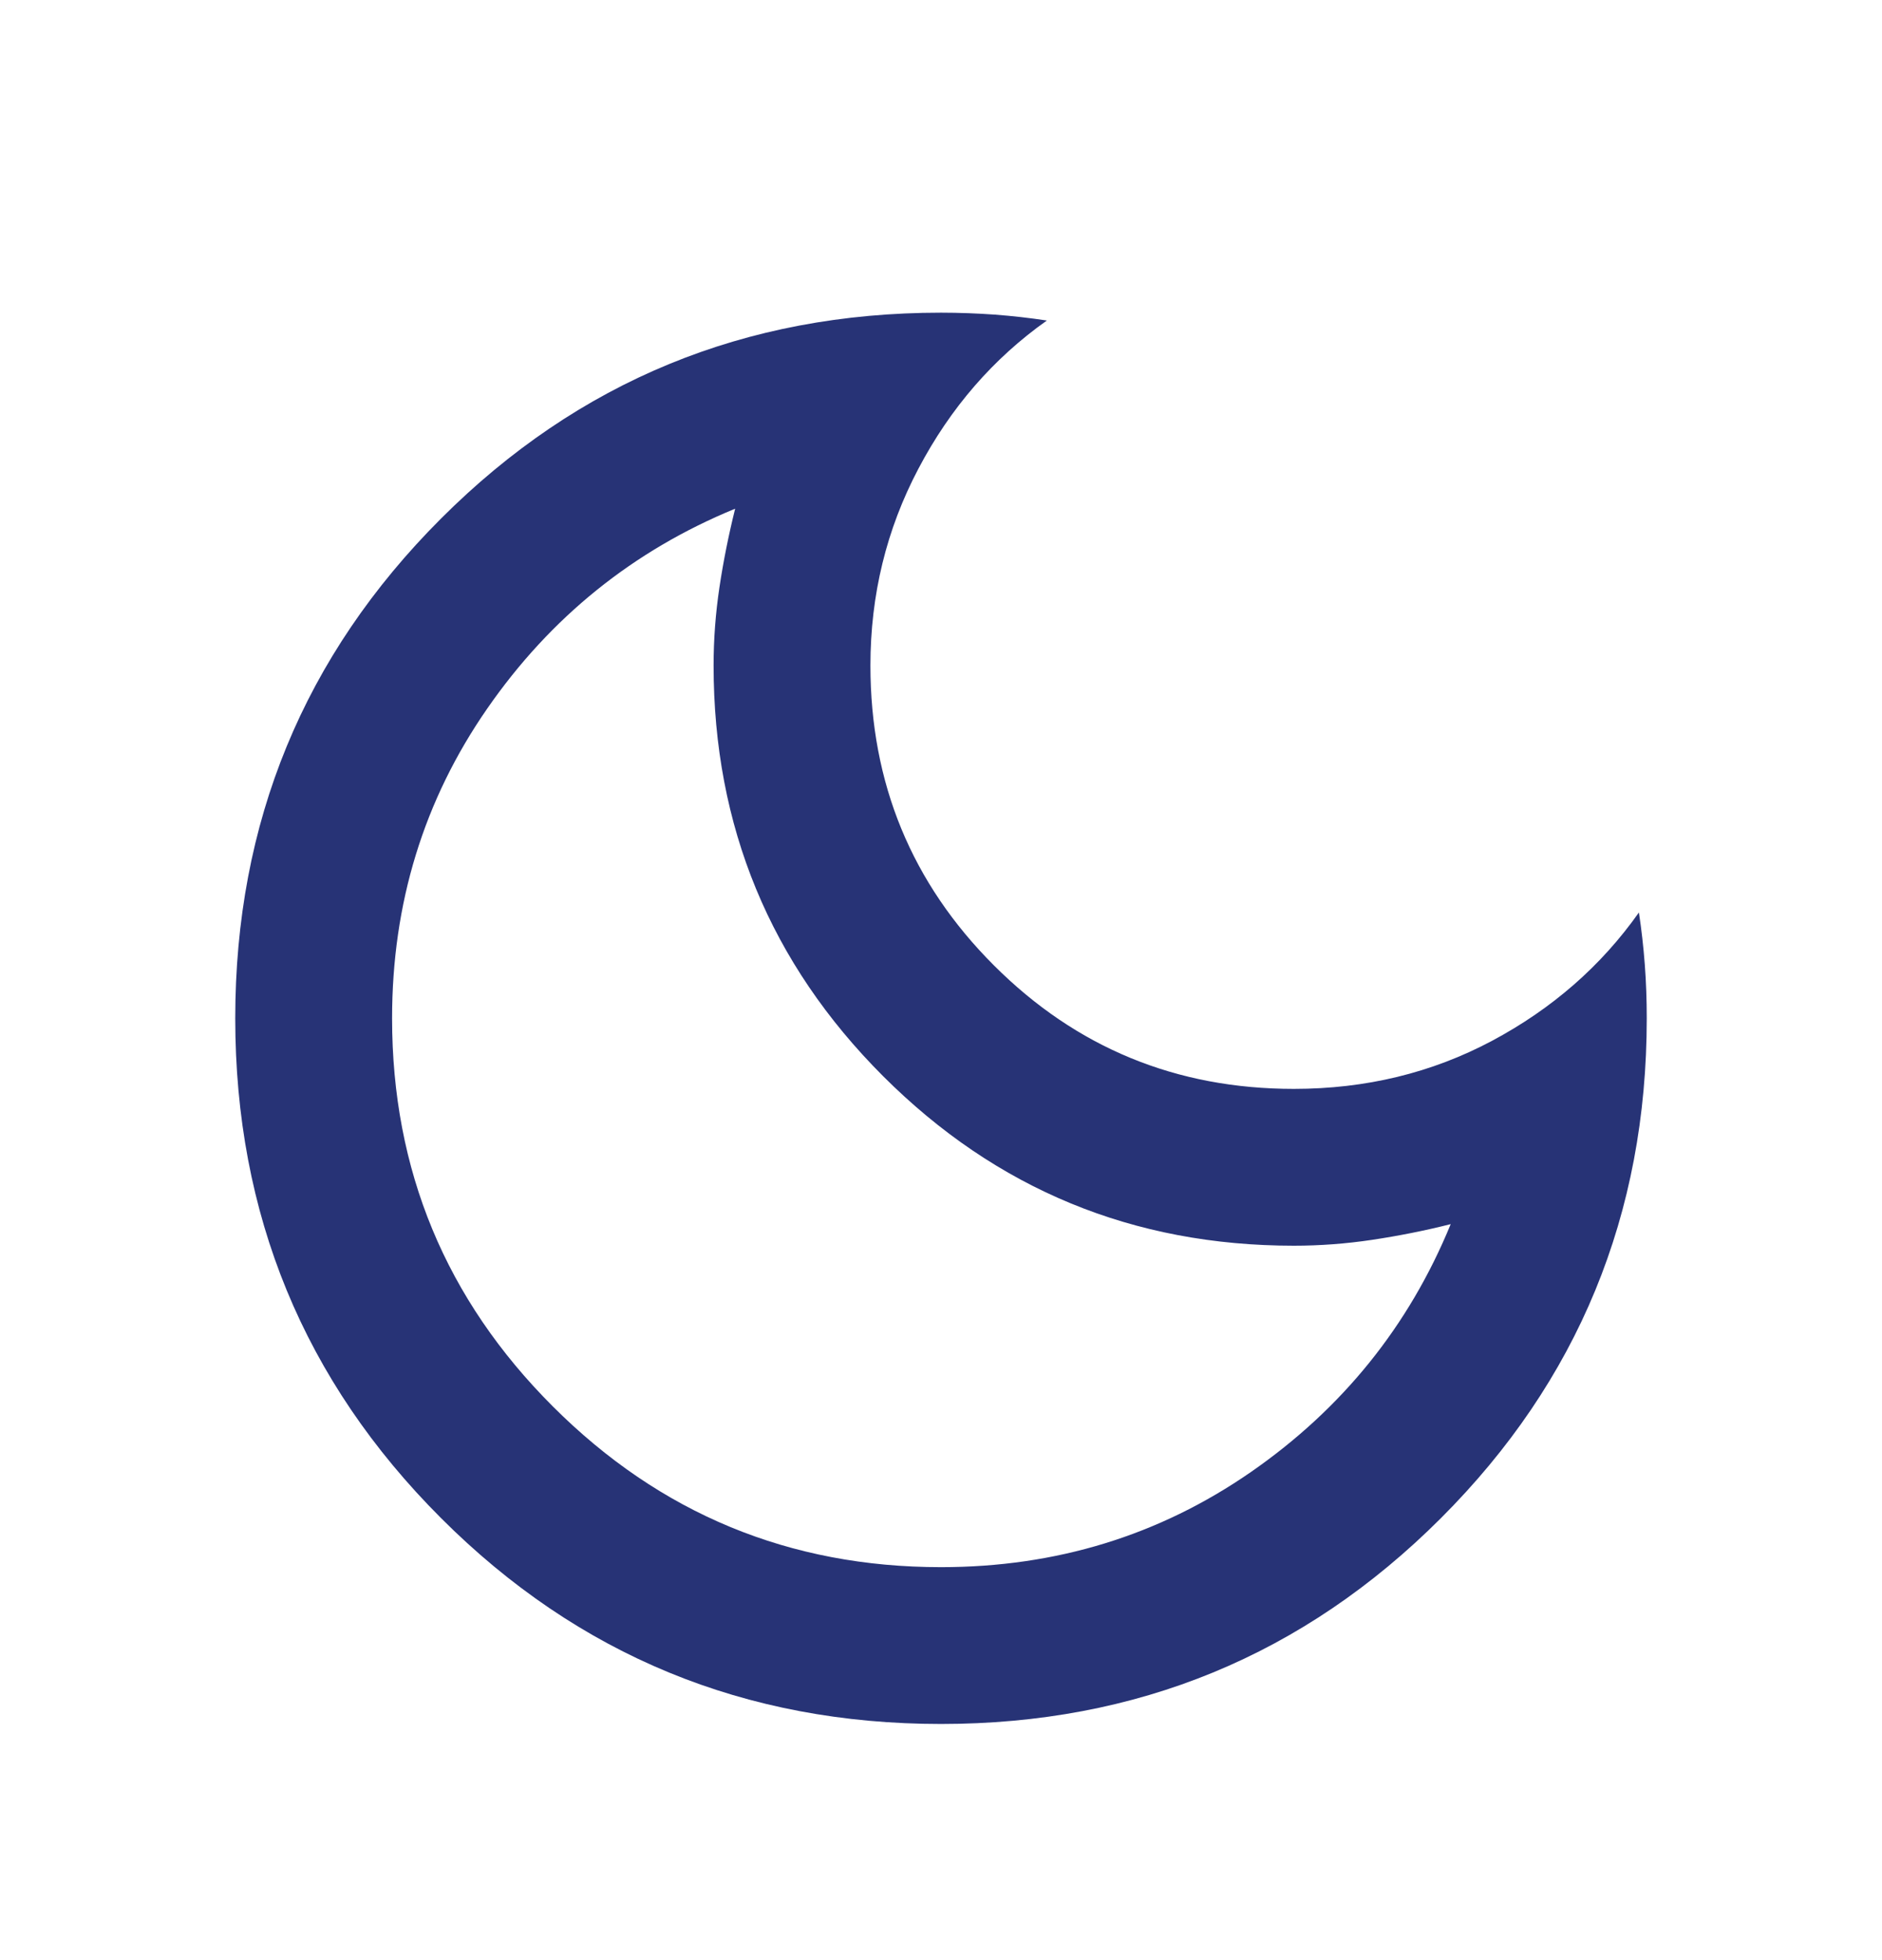 <svg width="24" height="25" viewBox="0 0 24 25" fill="none" xmlns="http://www.w3.org/2000/svg">
<path d="M12 21.988C9.5 21.988 7.375 21.113 5.625 19.363C3.875 17.613 3 15.488 3 12.988C3 10.488 3.875 8.363 5.625 6.613C7.375 4.863 9.5 3.988 12 3.988C12.233 3.988 12.463 3.997 12.688 4.013C12.912 4.03 13.133 4.055 13.35 4.088C12.667 4.572 12.121 5.201 11.713 5.976C11.304 6.751 11.1 7.588 11.1 8.488C11.1 9.988 11.625 11.263 12.675 12.313C13.725 13.363 15 13.888 16.5 13.888C17.417 13.888 18.258 13.684 19.025 13.276C19.792 12.867 20.417 12.322 20.9 11.638C20.933 11.855 20.958 12.076 20.975 12.301C20.992 12.526 21 12.755 21 12.988C21 15.488 20.125 17.613 18.375 19.363C16.625 21.113 14.5 21.988 12 21.988ZM12 19.988C13.467 19.988 14.783 19.584 15.95 18.776C17.117 17.967 17.967 16.913 18.5 15.613C18.167 15.697 17.833 15.763 17.5 15.813C17.167 15.863 16.833 15.888 16.5 15.888C14.45 15.888 12.704 15.167 11.262 13.726C9.821 12.284 9.1 10.538 9.1 8.488C9.1 8.155 9.125 7.822 9.175 7.488C9.225 7.155 9.292 6.822 9.375 6.488C8.075 7.022 7.021 7.872 6.213 9.038C5.404 10.205 5 11.522 5 12.988C5 14.922 5.683 16.572 7.05 17.938C8.417 19.305 10.067 19.988 12 19.988Z" fill="#273376"/>
</svg>
